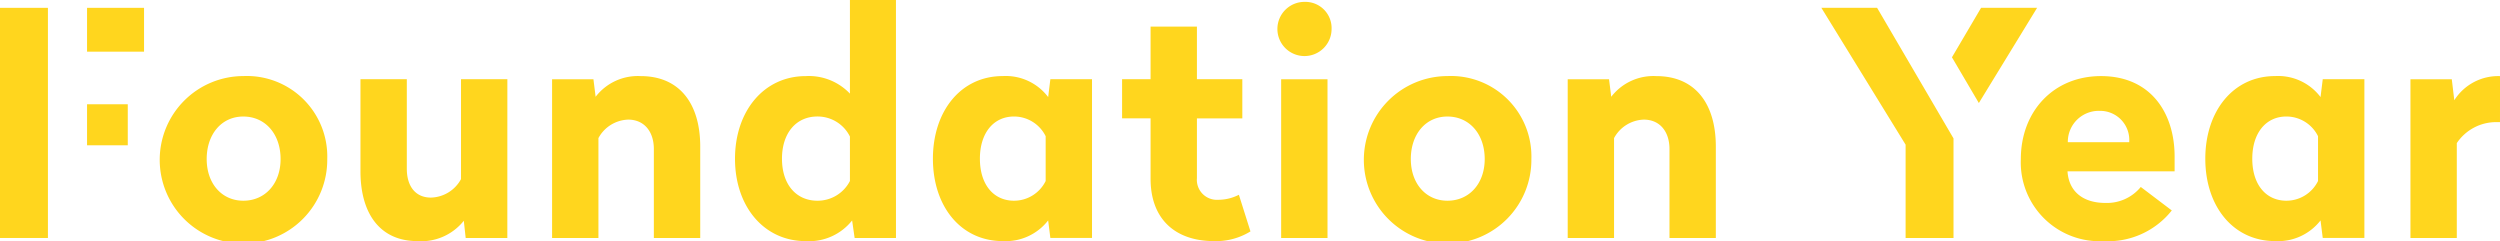 <?xml version="1.0" encoding="UTF-8"?> <svg xmlns="http://www.w3.org/2000/svg" id="Group_940" data-name="Group 940" width="240.964" height="23.24" viewBox="0 0 240.964 23.24"><path id="Path_905" data-name="Path 905" d="M248.333,285.052V262.869h4.619v22.183Zm8.391-17.958v-4.225h5.493v4.225Zm0,9.024v-3.954h3.924v3.954Z" transform="translate(-248.333 -262.114)" fill="#ffd61e"></path><path id="Path_906" data-name="Path 906" d="M286.6,280.32a8.074,8.074,0,1,1-8.089-8A7.756,7.756,0,0,1,286.6,280.32Zm-11.62,0c0,2.354,1.448,4.014,3.531,4.014,2.113,0,3.592-1.66,3.592-4.014,0-2.414-1.479-4.1-3.592-4.1C276.429,276.216,274.98,277.906,274.98,280.32Z" transform="translate(-255.058 -264.988)" fill="#ffd61e"></path><path id="Path_907" data-name="Path 907" d="M312.408,288.058h-4.014l-.181-1.66a5.245,5.245,0,0,1-4.467,1.962c-3.592,0-5.493-2.626-5.493-6.731v-8.873h4.467v8.632c0,1.66.815,2.777,2.324,2.777a3.394,3.394,0,0,0,2.9-1.781v-9.628h4.468Z" transform="translate(-263.509 -265.12)" fill="#ffd61e"></path><path id="Path_908" data-name="Path 908" d="M339.07,279.113v8.813H334.6v-8.572c0-1.69-.936-2.837-2.475-2.837a3.384,3.384,0,0,0-2.867,1.781v9.628h-4.467v-15.3h3.985l.211,1.691a5.134,5.134,0,0,1,4.346-1.993C337.078,272.322,339.07,274.978,339.07,279.113Z" transform="translate(-271.578 -264.988)" fill="#ffd61e"></path><path id="Path_909" data-name="Path 909" d="M365.636,284.722h-3.984l-.242-1.69a5.3,5.3,0,0,1-4.467,1.993c-4.044,0-6.821-3.35-6.821-7.938s2.777-7.968,6.821-7.968a5.458,5.458,0,0,1,4.256,1.69v-9.024h4.436Zm-10.986-7.636c0,2.5,1.389,4.044,3.41,4.044a3.5,3.5,0,0,0,3.139-1.9v-4.286a3.474,3.474,0,0,0-3.139-1.931C356.038,273.012,354.649,274.581,354.649,277.087Z" transform="translate(-279.278 -261.784)" fill="#ffd61e"></path><path id="Path_910" data-name="Path 910" d="M388.639,274.344l.212-1.72h4.014v15.3H388.85l-.212-1.691a5.189,5.189,0,0,1-4.376,1.993c-4.044,0-6.731-3.35-6.731-7.938s2.687-7.968,6.731-7.968A5.127,5.127,0,0,1,388.639,274.344Zm-6.579,5.946c0,2.5,1.328,4.044,3.29,4.044a3.4,3.4,0,0,0,3.048-1.9v-4.316a3.4,3.4,0,0,0-3.048-1.9C383.387,276.216,382.059,277.785,382.059,280.29Z" transform="translate(-287.611 -264.988)" fill="#ffd61e"></path><path id="Path_911" data-name="Path 911" d="M410.941,270.541h4.376v3.773h-4.376v5.764a1.926,1.926,0,0,0,2.052,2.083,4.345,4.345,0,0,0,1.992-.483l1.116,3.531a6.3,6.3,0,0,1-3.5.935c-3.773,0-6.127-2.143-6.127-6.006v-5.825h-2.746v-3.773h2.746v-5.07h4.467Z" transform="translate(-295.575 -262.905)" fill="#ffd61e"></path><path id="Path_912" data-name="Path 912" d="M430.46,264.67a2.611,2.611,0,1,1-2.6-2.626A2.529,2.529,0,0,1,430.46,264.67Zm-.392,20.131H425.6V269.5h4.467Z" transform="translate(-302.115 -261.863)" fill="#ffd61e"></path><path id="Path_913" data-name="Path 913" d="M453.357,280.32a8.074,8.074,0,1,1-8.089-8A7.756,7.756,0,0,1,453.357,280.32Zm-11.62,0c0,2.354,1.449,4.014,3.531,4.014,2.112,0,3.591-1.66,3.591-4.014,0-2.414-1.479-4.1-3.591-4.1C443.185,276.216,441.736,277.906,441.736,280.32Z" transform="translate(-305.754 -264.988)" fill="#ffd61e"></path><path id="Path_914" data-name="Path 914" d="M479.718,279.113v8.813h-4.467v-8.572c0-1.69-.936-2.837-2.475-2.837a3.385,3.385,0,0,0-2.868,1.781v9.628h-4.467v-15.3h3.984l.212,1.691a5.135,5.135,0,0,1,4.346-1.993C477.726,272.322,479.718,274.978,479.718,279.113Z" transform="translate(-314.337 -264.988)" fill="#ffd61e"></path><path id="Path_915" data-name="Path 915" d="M508.69,276.058l-8.119-13.189h5.372l7.364,12.585v9.6H508.69Zm4.467-8.421,2.807-4.768h5.4l-5.614,9.175Z" transform="translate(-325.017 -262.114)" fill="#ffd61e"></path><path id="Path_916" data-name="Path 916" d="M543.017,280.079V281.5H532.694c.12,1.932,1.479,3.048,3.652,3.048a4.222,4.222,0,0,0,3.411-1.539l2.988,2.263a7.844,7.844,0,0,1-6.55,2.958,7.6,7.6,0,0,1-8-7.908c0-4.587,3.139-8,7.727-8C540.723,272.322,543.017,275.883,543.017,280.079Zm-10.292-1.388h5.916a2.807,2.807,0,0,0-2.837-3.018A2.984,2.984,0,0,0,532.724,278.69Z" transform="translate(-333.416 -264.988)" fill="#ffd61e"></path><path id="Path_917" data-name="Path 917" d="M564.849,274.344l.212-1.72h4.014v15.3h-4.014l-.212-1.691a5.191,5.191,0,0,1-4.376,1.993c-4.044,0-6.731-3.35-6.731-7.938s2.686-7.968,6.731-7.968A5.128,5.128,0,0,1,564.849,274.344Zm-6.58,5.946c0,2.5,1.328,4.044,3.29,4.044a3.4,3.4,0,0,0,3.048-1.9v-4.316a3.4,3.4,0,0,0-3.048-1.9C559.6,276.216,558.269,277.785,558.269,280.29Z" transform="translate(-341.182 -264.988)" fill="#ffd61e"></path><path id="Path_918" data-name="Path 918" d="M590.781,276.759h-.363a4.564,4.564,0,0,0-3.8,2.023v9.145h-4.467v-15.3h3.984l.242,2.022a5.009,5.009,0,0,1,4.406-2.324Z" transform="translate(-349.818 -264.988)" fill="#ffd61e"></path></svg> 